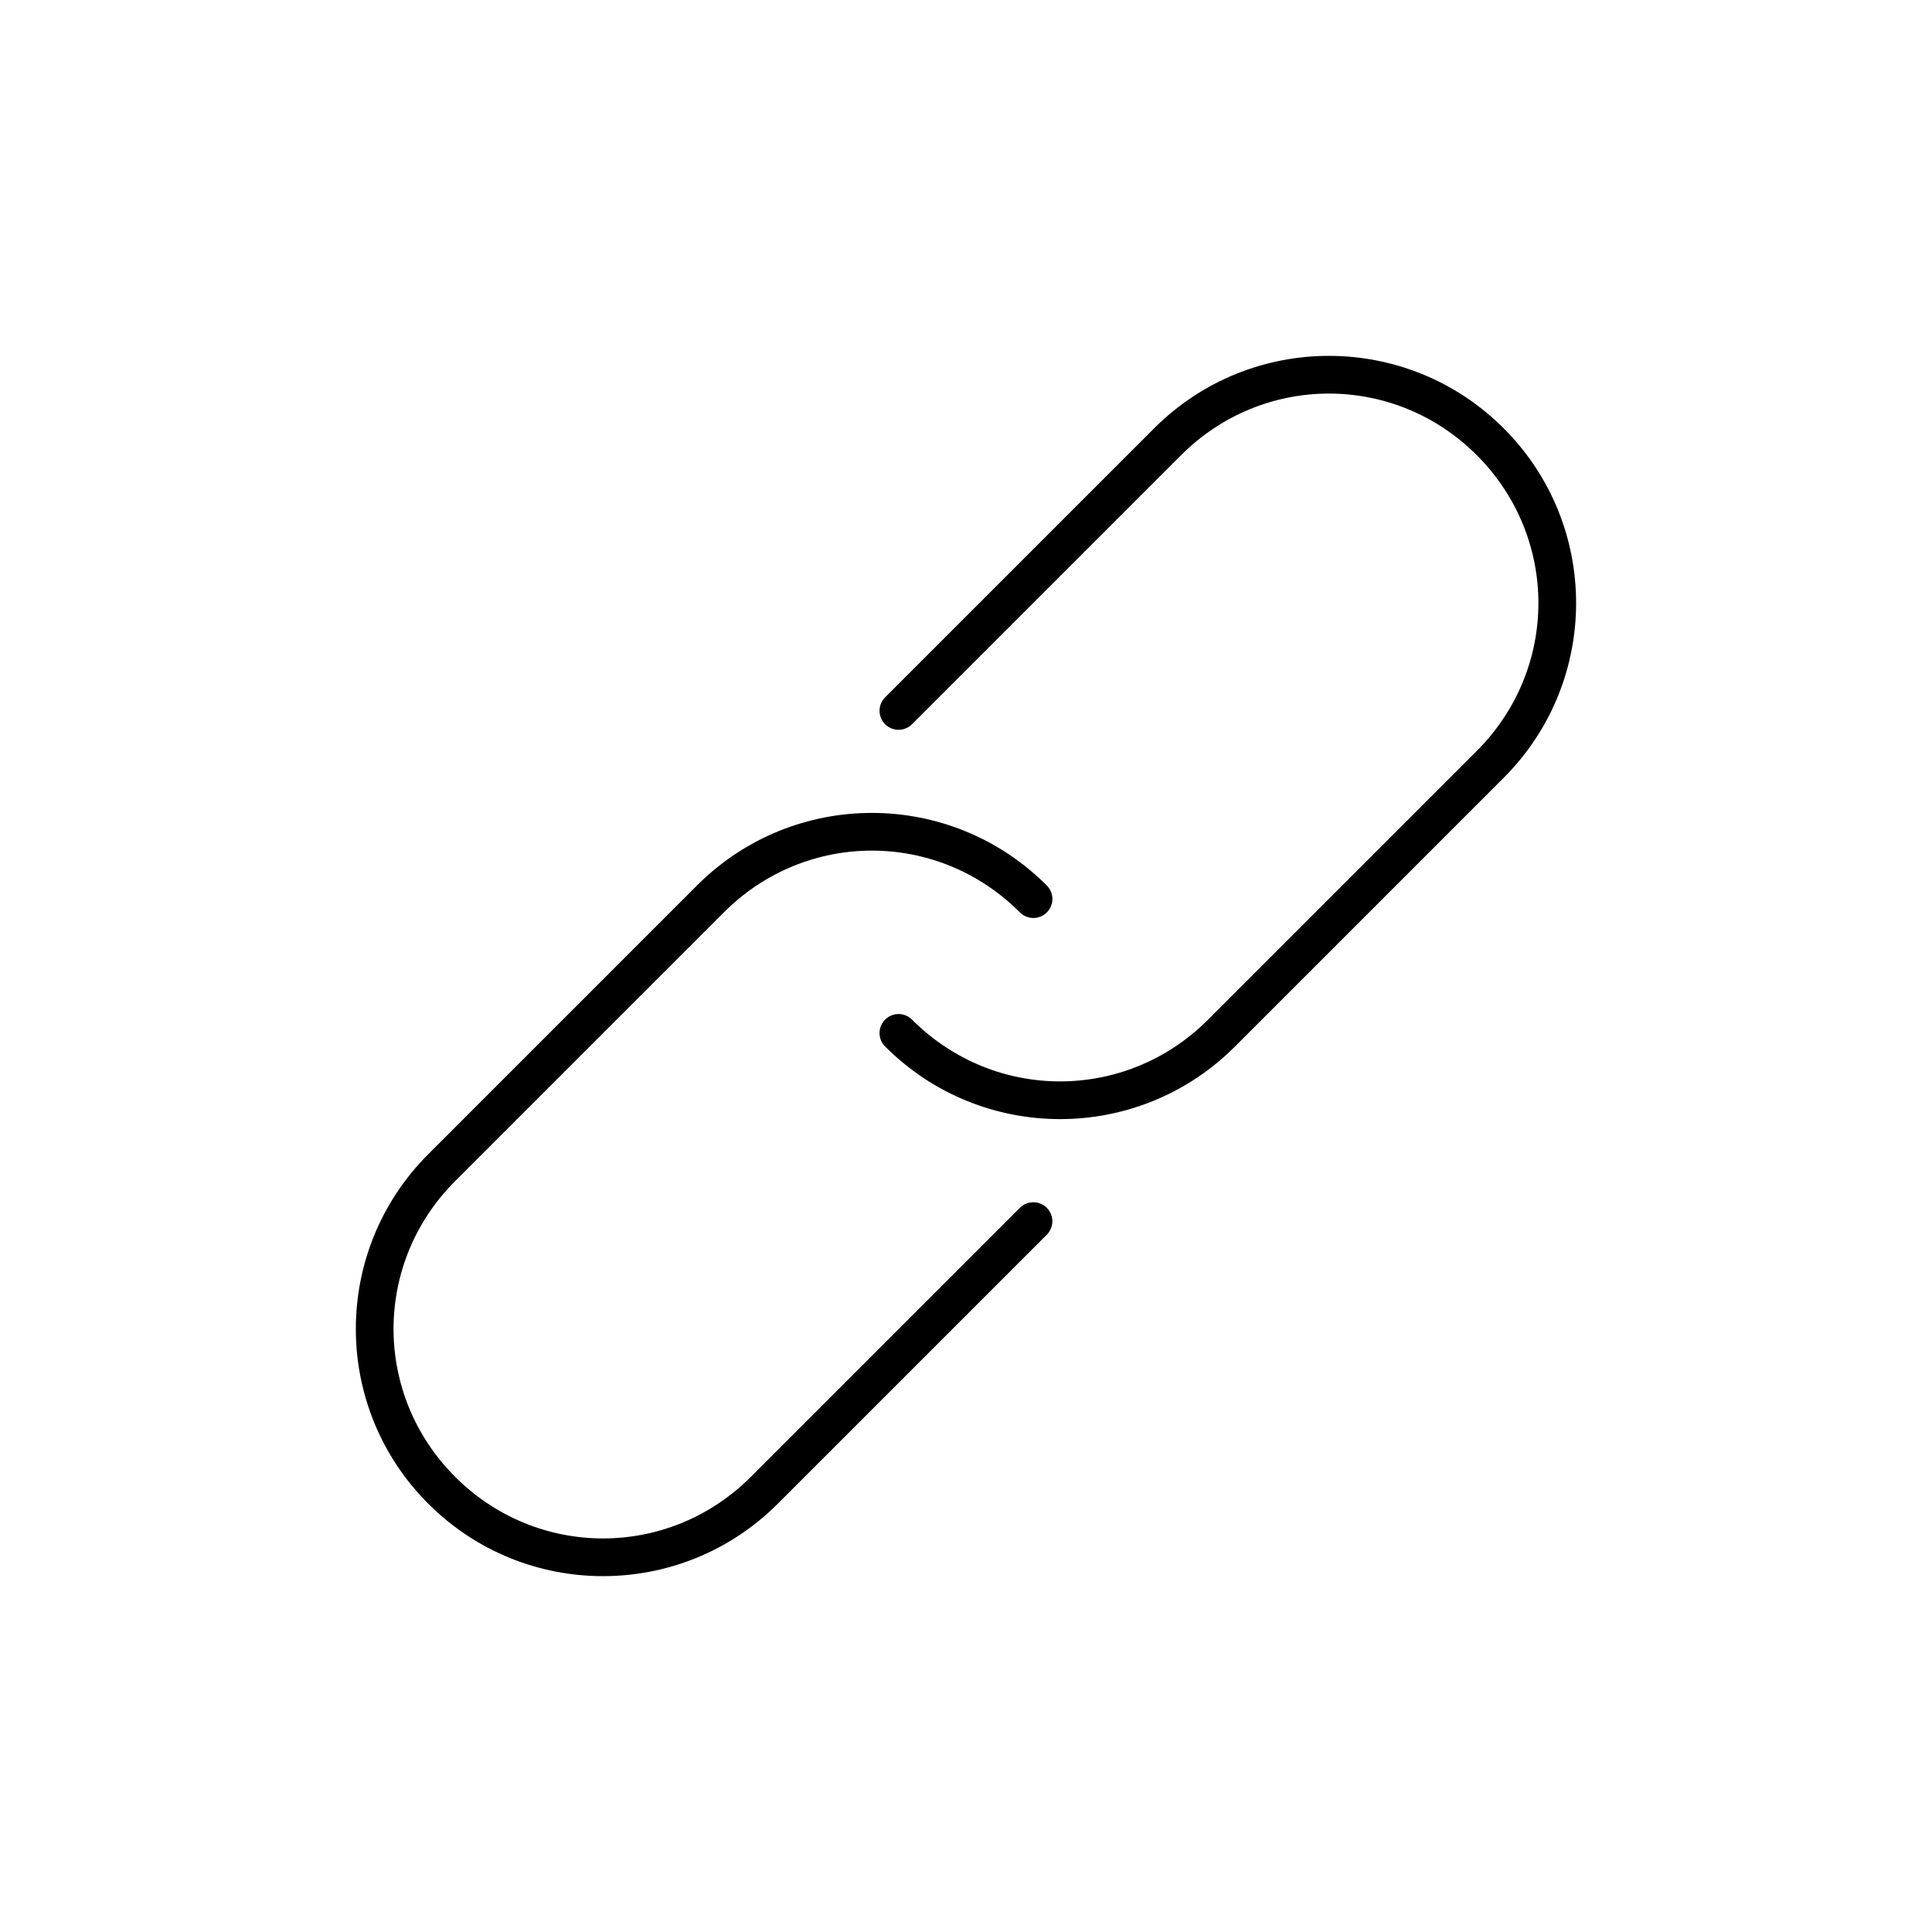 <?xml version="1.0" encoding="UTF-8"?>
<!-- The Best Svg Icon site in the world: iconSvg.co, Visit us! https://iconsvg.co -->
<svg fill="#000000" width="800px" height="800px" version="1.1" viewBox="144 144 512 512" xmlns="http://www.w3.org/2000/svg">
 <path d="m350.12 542.5c-25.594 25.594-67.027 25.594-92.625 0-25.594-25.594-25.594-67.031 0-92.625l71.25-71.25c25.594-25.594 67.027-25.594 92.625 0 0.965 0.941 1.516 2.231 1.523 3.578 0.012 1.348-0.52 2.644-1.473 3.598-0.957 0.953-2.25 1.484-3.602 1.477-1.348-0.012-2.637-0.559-3.574-1.527-21.773-21.773-56.602-21.773-78.375 0l-71.25 71.25c-21.77 21.77-21.77 56.602 0 78.375s56.602 21.77 78.375 0l71.25-71.25c0.941-0.961 2.227-1.508 3.574-1.516 1.344-0.008 2.637 0.523 3.59 1.477 0.949 0.949 1.48 2.242 1.477 3.59-0.008 1.348-0.555 2.633-1.516 3.574zm121.12-121.12c-25.594 25.594-67.027 25.594-92.625 0-0.969-0.941-1.52-2.231-1.527-3.578-0.012-1.348 0.52-2.644 1.477-3.598 0.953-0.953 2.25-1.484 3.598-1.477 1.348 0.012 2.637 0.559 3.578 1.527 21.77 21.77 56.602 21.773 78.375 0l71.25-71.25c21.77-21.773 21.77-56.602 0-78.375-21.773-21.773-56.602-21.773-78.375 0l-71.25 71.25c-0.941 0.969-2.231 1.52-3.578 1.527-1.348 0.008-2.644-0.523-3.598-1.477-0.957-0.953-1.488-2.25-1.477-3.598 0.008-1.348 0.559-2.637 1.527-3.578l71.25-71.25c25.594-25.594 67.027-25.594 92.625 0 25.594 25.594 25.594 67.027 0 92.625z"/>
</svg>
